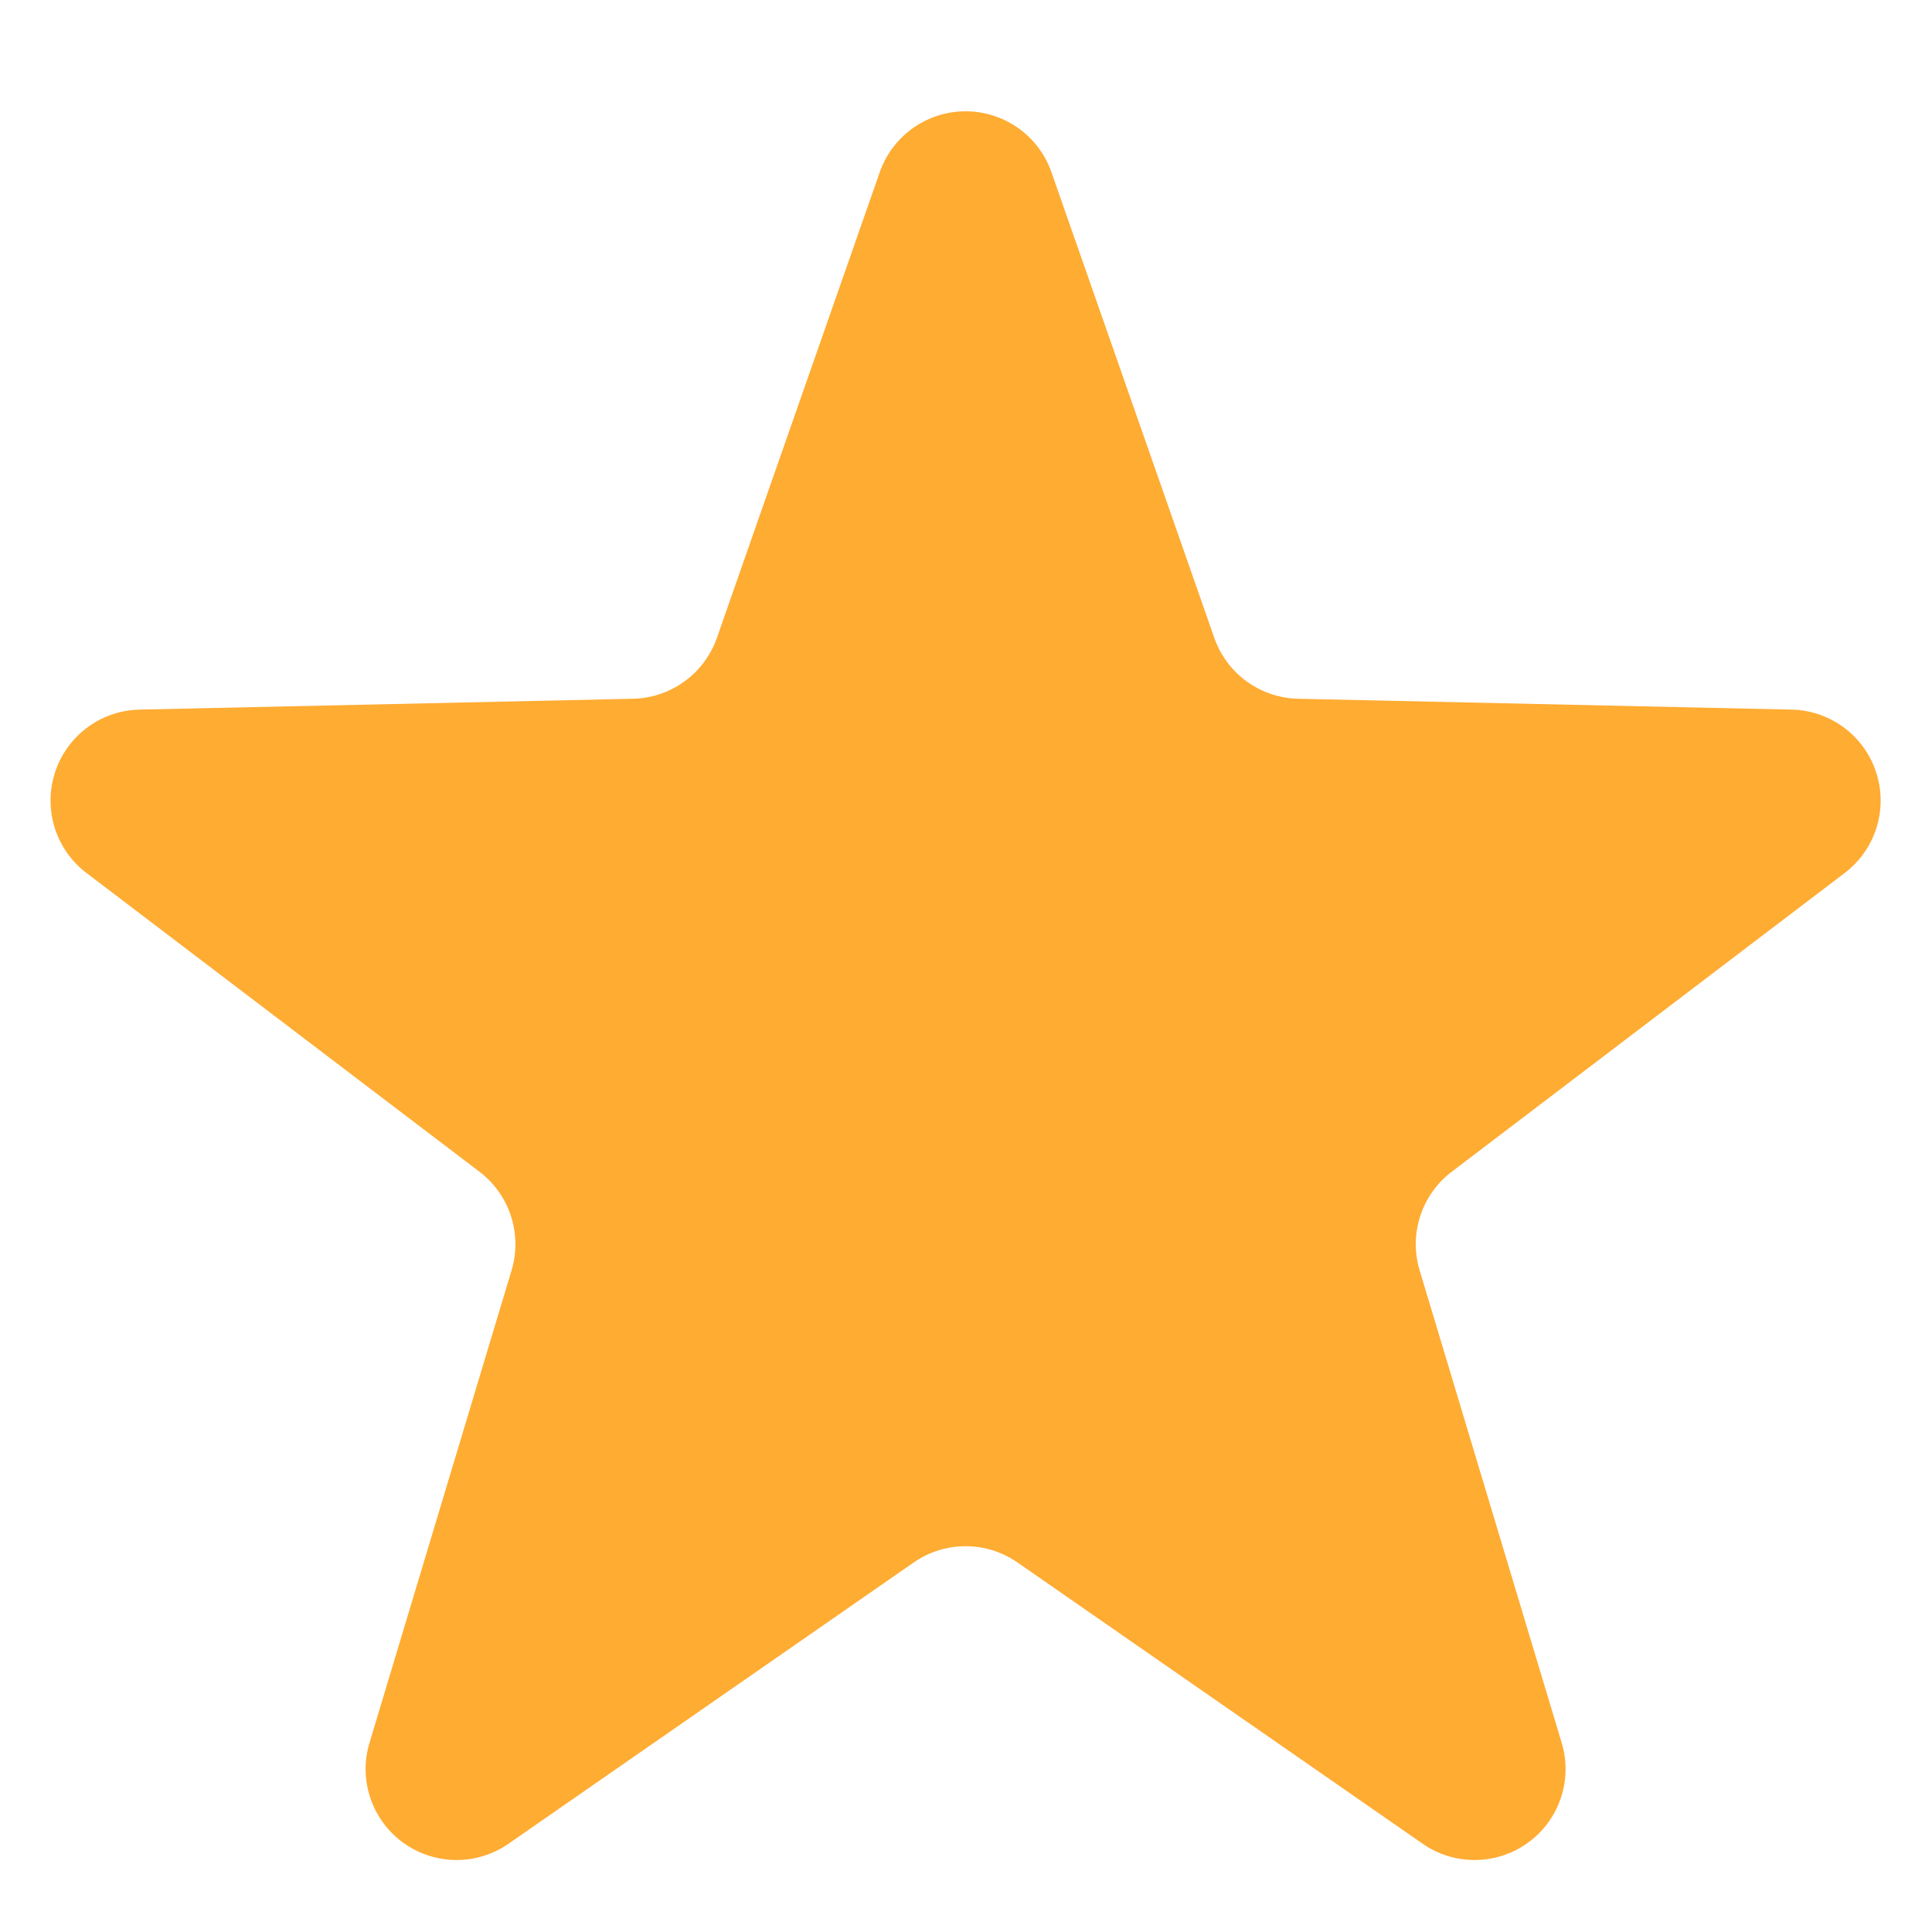 <?xml version="1.0" encoding="UTF-8" standalone="no"?>
<!DOCTYPE svg PUBLIC "-//W3C//DTD SVG 1.1//EN" "http://www.w3.org/Graphics/SVG/1.1/DTD/svg11.dtd">
<svg xmlns="http://www.w3.org/2000/svg" version="1.1" viewBox="0.00 0.00 48.00 48.00">
<path fill="#ffac33" d="
  M 32.25 17.36
  L 44.51 17.63
  A 2.26 2.26 0.0 0 1 45.83 21.69
  L 36.07 29.11
  A 2.26 2.26 0.0 0 0 35.27 31.56
  L 38.80 43.30
  A 2.26 2.26 0.0 0 1 35.35 45.81
  L 25.28 38.82
  A 2.26 2.26 0.0 0 0 22.70 38.82
  L 12.63 45.81
  A 2.26 2.26 0.0 0 1 9.18 43.30
  L 12.71 31.56
  A 2.26 2.26 0.0 0 0 11.91 29.11
  L 2.15 21.69
  A 2.26 2.26 0.0 0 1 3.47 17.63
  L 15.73 17.36
  A 2.26 2.26 0.0 0 0 17.81 15.85
  L 21.86 4.27
  A 2.26 2.26 0.0 0 1 26.12 4.27
  L 30.17 15.85
  A 2.26 2.26 0.0 0 0 32.25 17.36
  Z"
/>
</svg>

